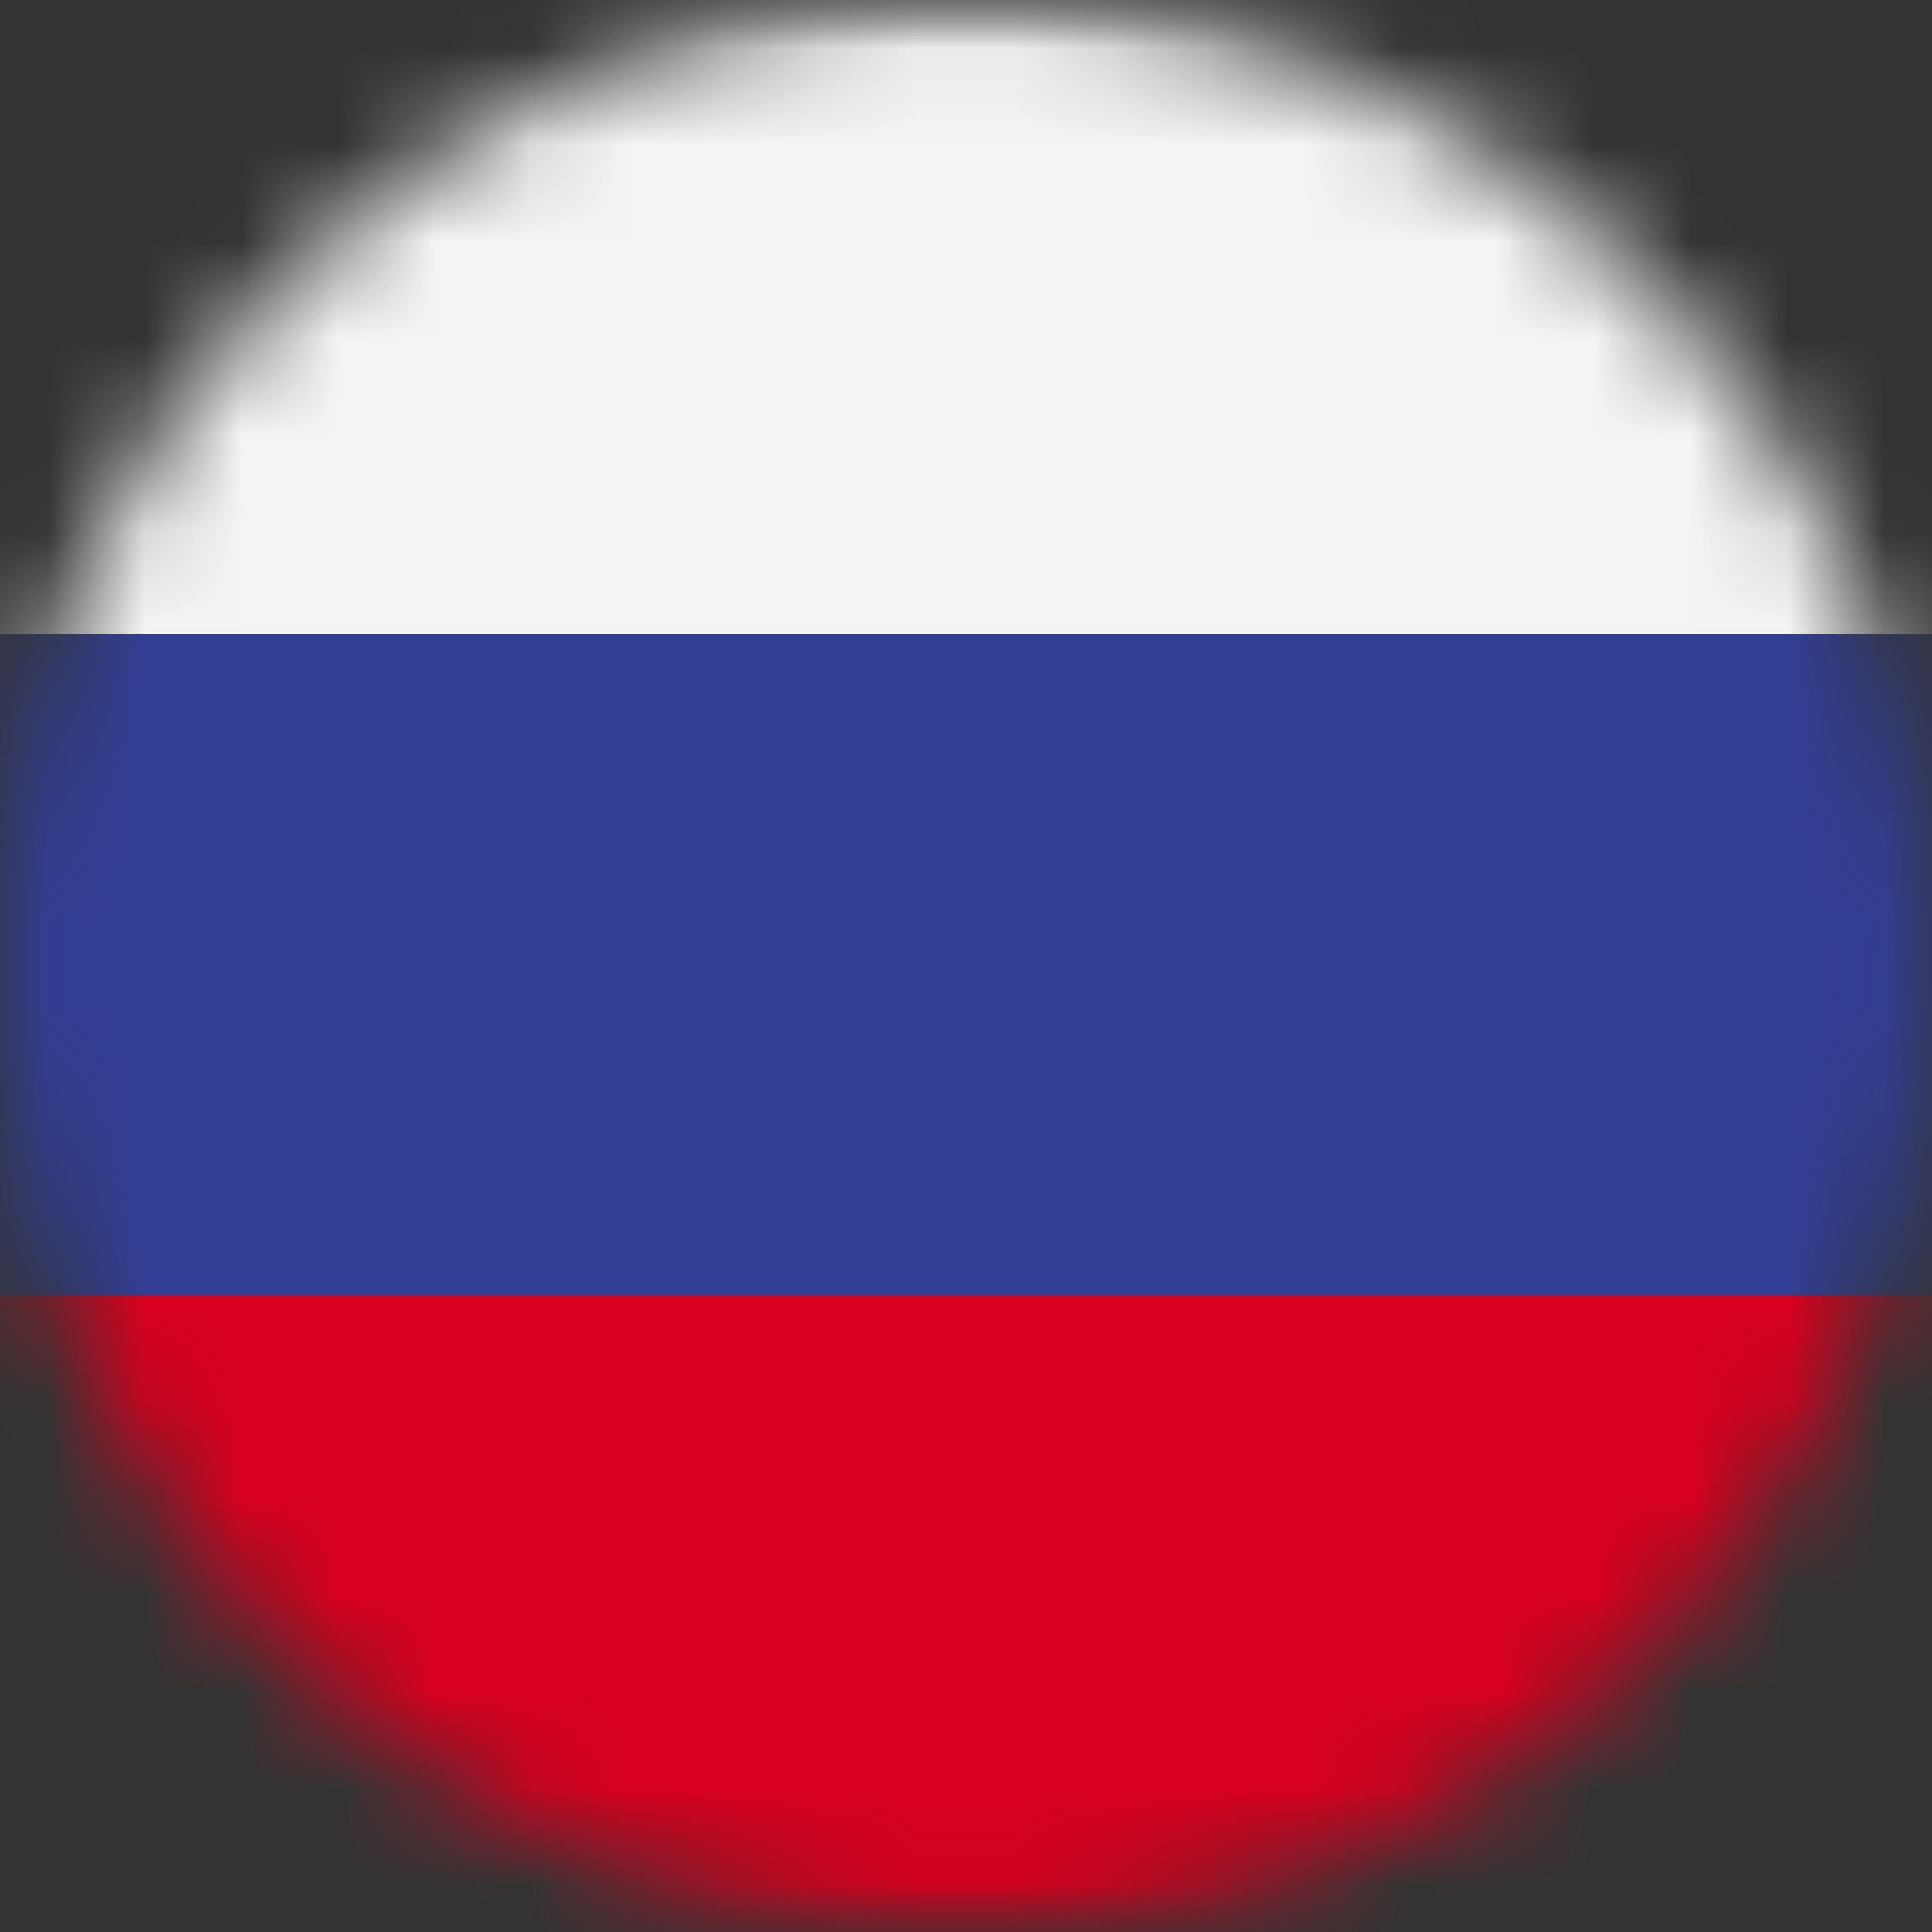<svg width="20" height="20" viewBox="0 0 20 20" fill="none" xmlns="http://www.w3.org/2000/svg">
<rect x="0" y="0" width="20" height="20" fill="#333333" stroke="none"/>
<mask id="mask0_1_26010" style="mask-type:luminance" maskUnits="userSpaceOnUse" x="0" y="0" width="20" height="20">
<path d="M10 20C15.523 20 20 15.523 20 10C20 4.477 15.523 0 10 0C4.477 0 0 4.477 0 10C0 15.523 4.477 20 10 20Z" fill="white"/>
</mask>
<g mask="url(#mask0_1_26010)">
<mask id="mask1_1_26010" style="mask-type:luminance" maskUnits="userSpaceOnUse" x="-4" y="-1" width="36" height="22">
<path d="M31.714 -0.275H-3.455V20.254H31.714V-0.275Z" fill="white"/>
</mask>
<g mask="url(#mask1_1_26010)">
<path d="M31.714 -0.275H-3.455V6.568H31.714V-0.275Z" fill="#F4F4F4"/>
</g>
<mask id="mask2_1_26010" style="mask-type:luminance" maskUnits="userSpaceOnUse" x="-4" y="-1" width="36" height="22">
<path d="M31.714 -0.275H-3.455V20.254H31.714V-0.275Z" fill="white"/>
</mask>
<g mask="url(#mask2_1_26010)">
<path d="M31.714 6.568H-3.455V13.412H31.714V6.568Z" fill="#323E95"/>
</g>
<mask id="mask3_1_26010" style="mask-type:luminance" maskUnits="userSpaceOnUse" x="-4" y="-1" width="36" height="22">
<path d="M31.714 -0.275H-3.455V20.254H31.714V-0.275Z" fill="white"/>
</mask>
<g mask="url(#mask3_1_26010)">
<path d="M31.714 13.411H-3.455V20.254H31.714V13.411Z" fill="#D8001E"/>
</g>
</g>
</svg>
